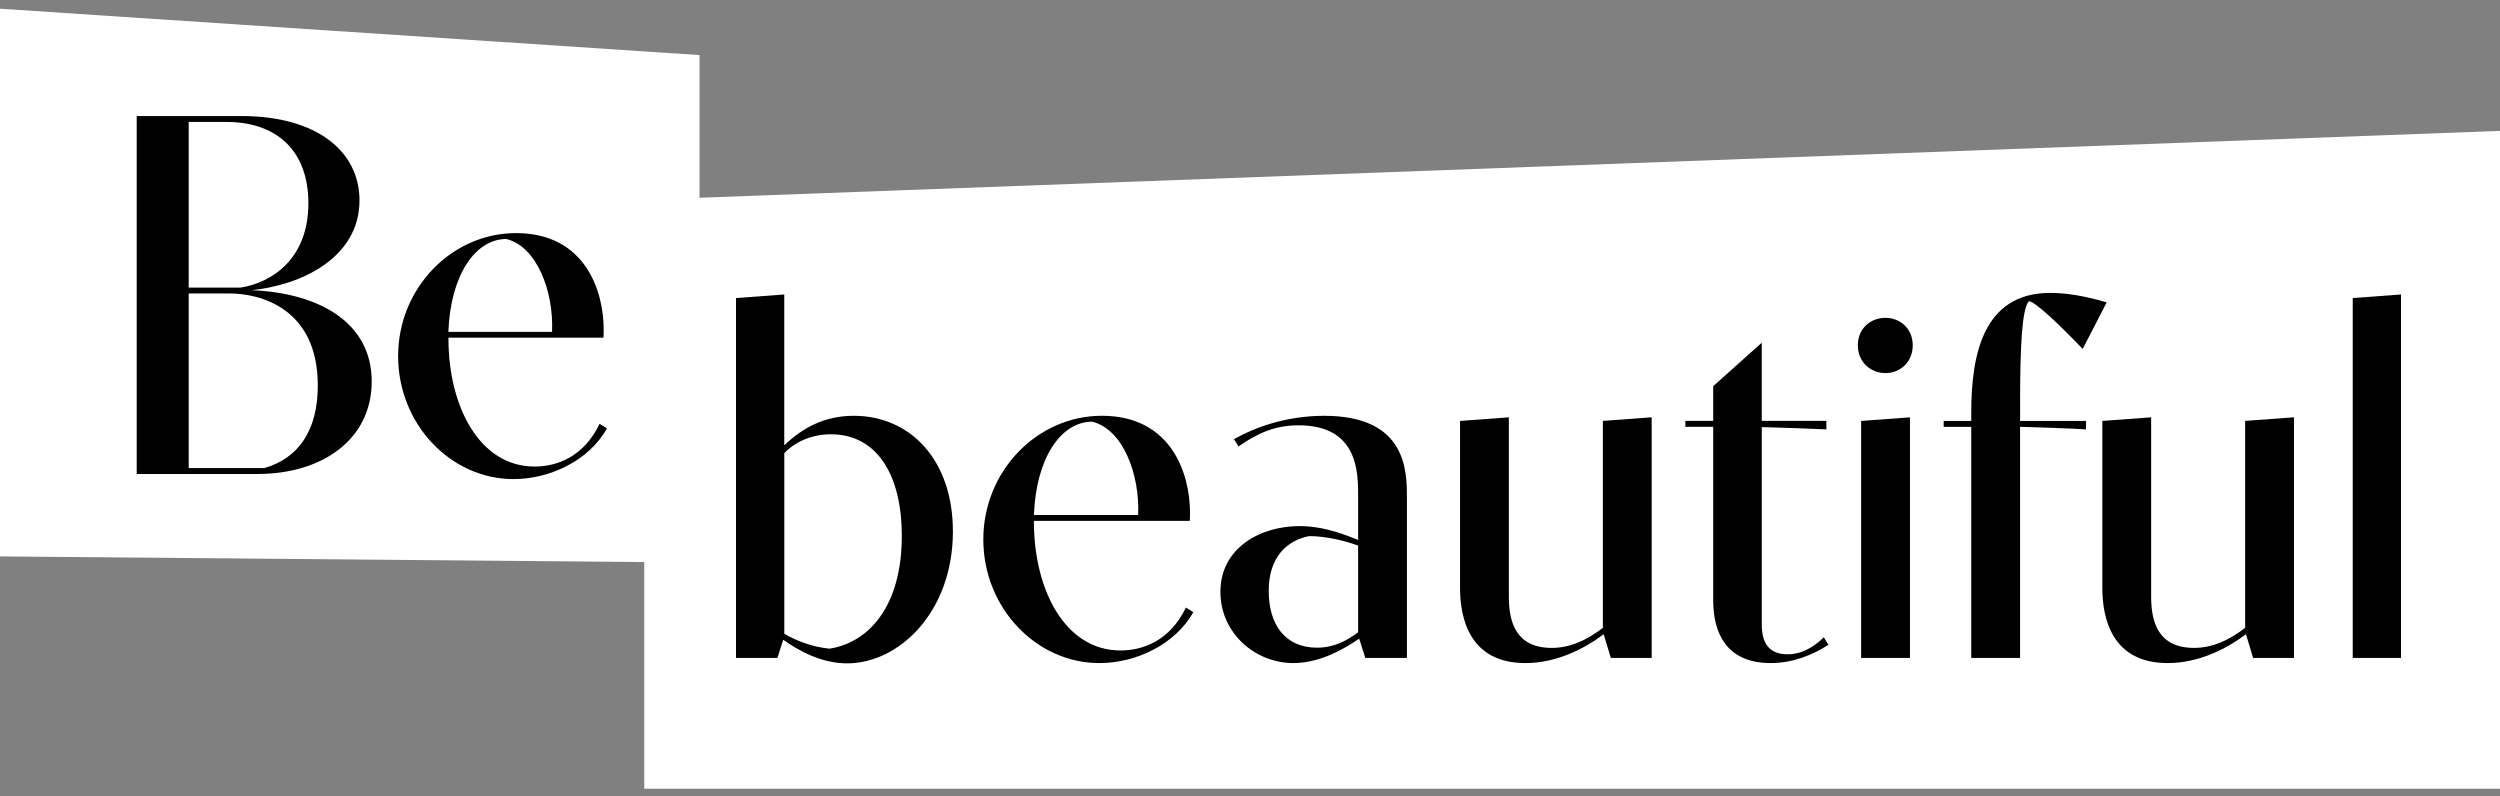 <svg width="113" height="36" viewBox="0 0 113 36" fill="none" xmlns="http://www.w3.org/2000/svg">
<rect x="0" y="0" width="113" height="36" fill="#808080" stroke="none"/>
<g clip-path="url(#clip0_508_2240)">
<path d="M113 35.651H29.12V9.031L113 5.917V35.649V35.651Z" fill="white"/>
<path d="M0 0.395L31.618 2.49V25.428L0 25.149V0.395Z" fill="white"/>
<path d="M6.176 5.245H10.908C14.353 5.245 16.249 6.863 16.249 9.058C16.249 11.67 13.573 12.906 11.357 13.115C14.47 13.242 16.801 14.604 16.801 17.241C16.801 19.877 14.55 21.424 11.645 21.424H6.179V5.245H6.176ZM10.873 12.999C12.275 12.779 13.939 11.717 13.939 9.186C13.939 6.886 12.584 5.512 10.229 5.512H8.529V13H10.872L10.873 12.999ZM11.941 21.158C13.49 20.719 14.364 19.459 14.364 17.424C14.364 13.889 11.7 13.264 10.379 13.264H8.529V21.157H11.941V21.158Z" fill="black"/>
<path d="M27.434 19.368C26.618 20.812 24.872 21.655 23.208 21.655C20.372 21.655 17.995 19.17 17.995 16.096C17.995 13.022 20.418 10.536 23.323 10.536C26.481 10.536 27.286 13.194 27.286 14.881C27.286 15.02 27.286 15.148 27.275 15.263H20.27V15.321C20.27 18.326 21.648 21.088 24.163 21.088C25.162 21.088 26.38 20.66 27.102 19.157L27.436 19.365L27.434 19.368ZM24.953 14.999C25.032 13.16 24.264 11.139 22.885 10.803C21.474 10.803 20.359 12.455 20.267 14.999H24.953Z" fill="black"/>
<path d="M33.267 13.472L35.449 13.31V20.13C36.246 19.363 37.239 18.794 38.59 18.794C41.13 18.794 43.071 20.77 43.071 24.023C43.071 27.661 40.635 29.984 38.29 29.984C37.135 29.984 36.096 29.415 35.403 28.915L35.138 29.739H33.267V13.472ZM35.451 28.646C36.063 29.006 36.79 29.251 37.494 29.32C39.272 29.042 40.762 27.402 40.762 24.22C40.762 21.501 39.665 19.63 37.553 19.63C36.756 19.63 35.994 19.921 35.451 20.479V28.648V28.646Z" fill="black"/>
<path d="M53.938 27.671C53.119 29.124 51.363 29.971 49.689 29.971C46.837 29.971 44.446 27.473 44.446 24.382C44.446 21.291 46.882 18.793 49.804 18.793C52.98 18.793 53.788 21.466 53.788 23.162C53.788 23.302 53.788 23.429 53.777 23.544H46.734V23.602C46.734 26.623 48.119 29.401 50.647 29.401C51.652 29.401 52.876 28.971 53.603 27.46L53.938 27.669V27.671ZM51.444 23.278C51.526 21.43 50.751 19.397 49.366 19.06C47.946 19.06 46.826 20.722 46.734 23.278H51.444Z" fill="black"/>
<path d="M61.433 28.867C60.764 29.331 59.655 29.971 58.465 29.971C56.722 29.971 55.163 28.611 55.163 26.753C55.163 24.755 56.976 23.779 58.743 23.779C59.62 23.779 60.464 24.023 61.387 24.406V22.395C61.387 21.361 61.387 19.224 58.697 19.224C57.646 19.224 56.873 19.561 55.983 20.177L55.775 19.852C56.665 19.341 58.108 18.794 59.852 18.794C63.593 18.794 63.593 21.303 63.593 22.512V29.739H61.711L61.435 28.868L61.433 28.867ZM61.387 24.662C60.833 24.453 59.956 24.232 59.17 24.232C58.176 24.43 57.346 25.173 57.346 26.708C57.346 28.243 58.096 29.275 59.528 29.275C60.313 29.275 60.89 28.95 61.387 28.577V24.662Z" fill="black"/>
<path d="M72.483 28.669C71.606 29.331 70.347 29.971 68.95 29.971C66.41 29.971 65.994 27.926 65.994 26.567V19.026L68.2 18.863V26.973C68.2 28.124 68.523 29.285 70.14 29.285C70.994 29.285 71.756 28.913 72.45 28.378V19.024L74.656 18.862V29.738H72.809L72.486 28.669H72.483Z" fill="black"/>
<path d="M82.553 19.408C82.068 19.386 80.568 19.326 79.632 19.304V28.227C79.632 28.983 79.897 29.574 80.798 29.574C81.421 29.574 81.953 29.272 82.437 28.807L82.645 29.145C81.918 29.609 81.039 29.97 80.034 29.97C78.014 29.97 77.437 28.587 77.437 27.134V19.291H76.178V19.024H77.437V17.455L79.63 15.491V19.023H82.552V19.407L82.553 19.408Z" fill="black"/>
<path d="M85.221 14.366C85.891 14.366 86.456 14.855 86.456 15.609C86.456 16.363 85.891 16.864 85.221 16.864C84.552 16.864 83.974 16.364 83.974 15.609C83.974 14.853 84.539 14.366 85.221 14.366ZM84.124 19.026L86.33 18.863V29.739H84.124V19.026Z" fill="black"/>
<path d="M94.287 19.409C93.836 19.373 92.116 19.315 91.307 19.293V29.738H89.101V19.293H87.854V19.026H89.101V18.642C89.101 16.075 89.621 13.239 92.67 13.239C93.328 13.239 94.172 13.355 95.223 13.668L94.138 15.771C93.018 14.609 92.036 13.68 91.713 13.61C91.378 13.935 91.309 15.853 91.309 18.166V19.026H94.288V19.41L94.287 19.409Z" fill="black"/>
<path d="M101.515 28.669C100.638 29.331 99.379 29.971 97.982 29.971C95.442 29.971 95.026 27.926 95.026 26.567V19.026L97.232 18.863V26.973C97.232 28.124 97.555 29.285 99.172 29.285C100.026 29.285 100.788 28.913 101.481 28.378V19.024L103.688 18.862V29.738H101.841L101.518 28.669H101.515Z" fill="black"/>
<path d="M106.343 13.472L108.525 13.31V29.739H106.343V13.472Z" fill="black"/>
</g>
<defs>
<clipPath id="clip0_508_2240">
<rect width="113" height="35.256" fill="white" transform="translate(0 0.395)"/>
</clipPath>
</defs>
</svg>
